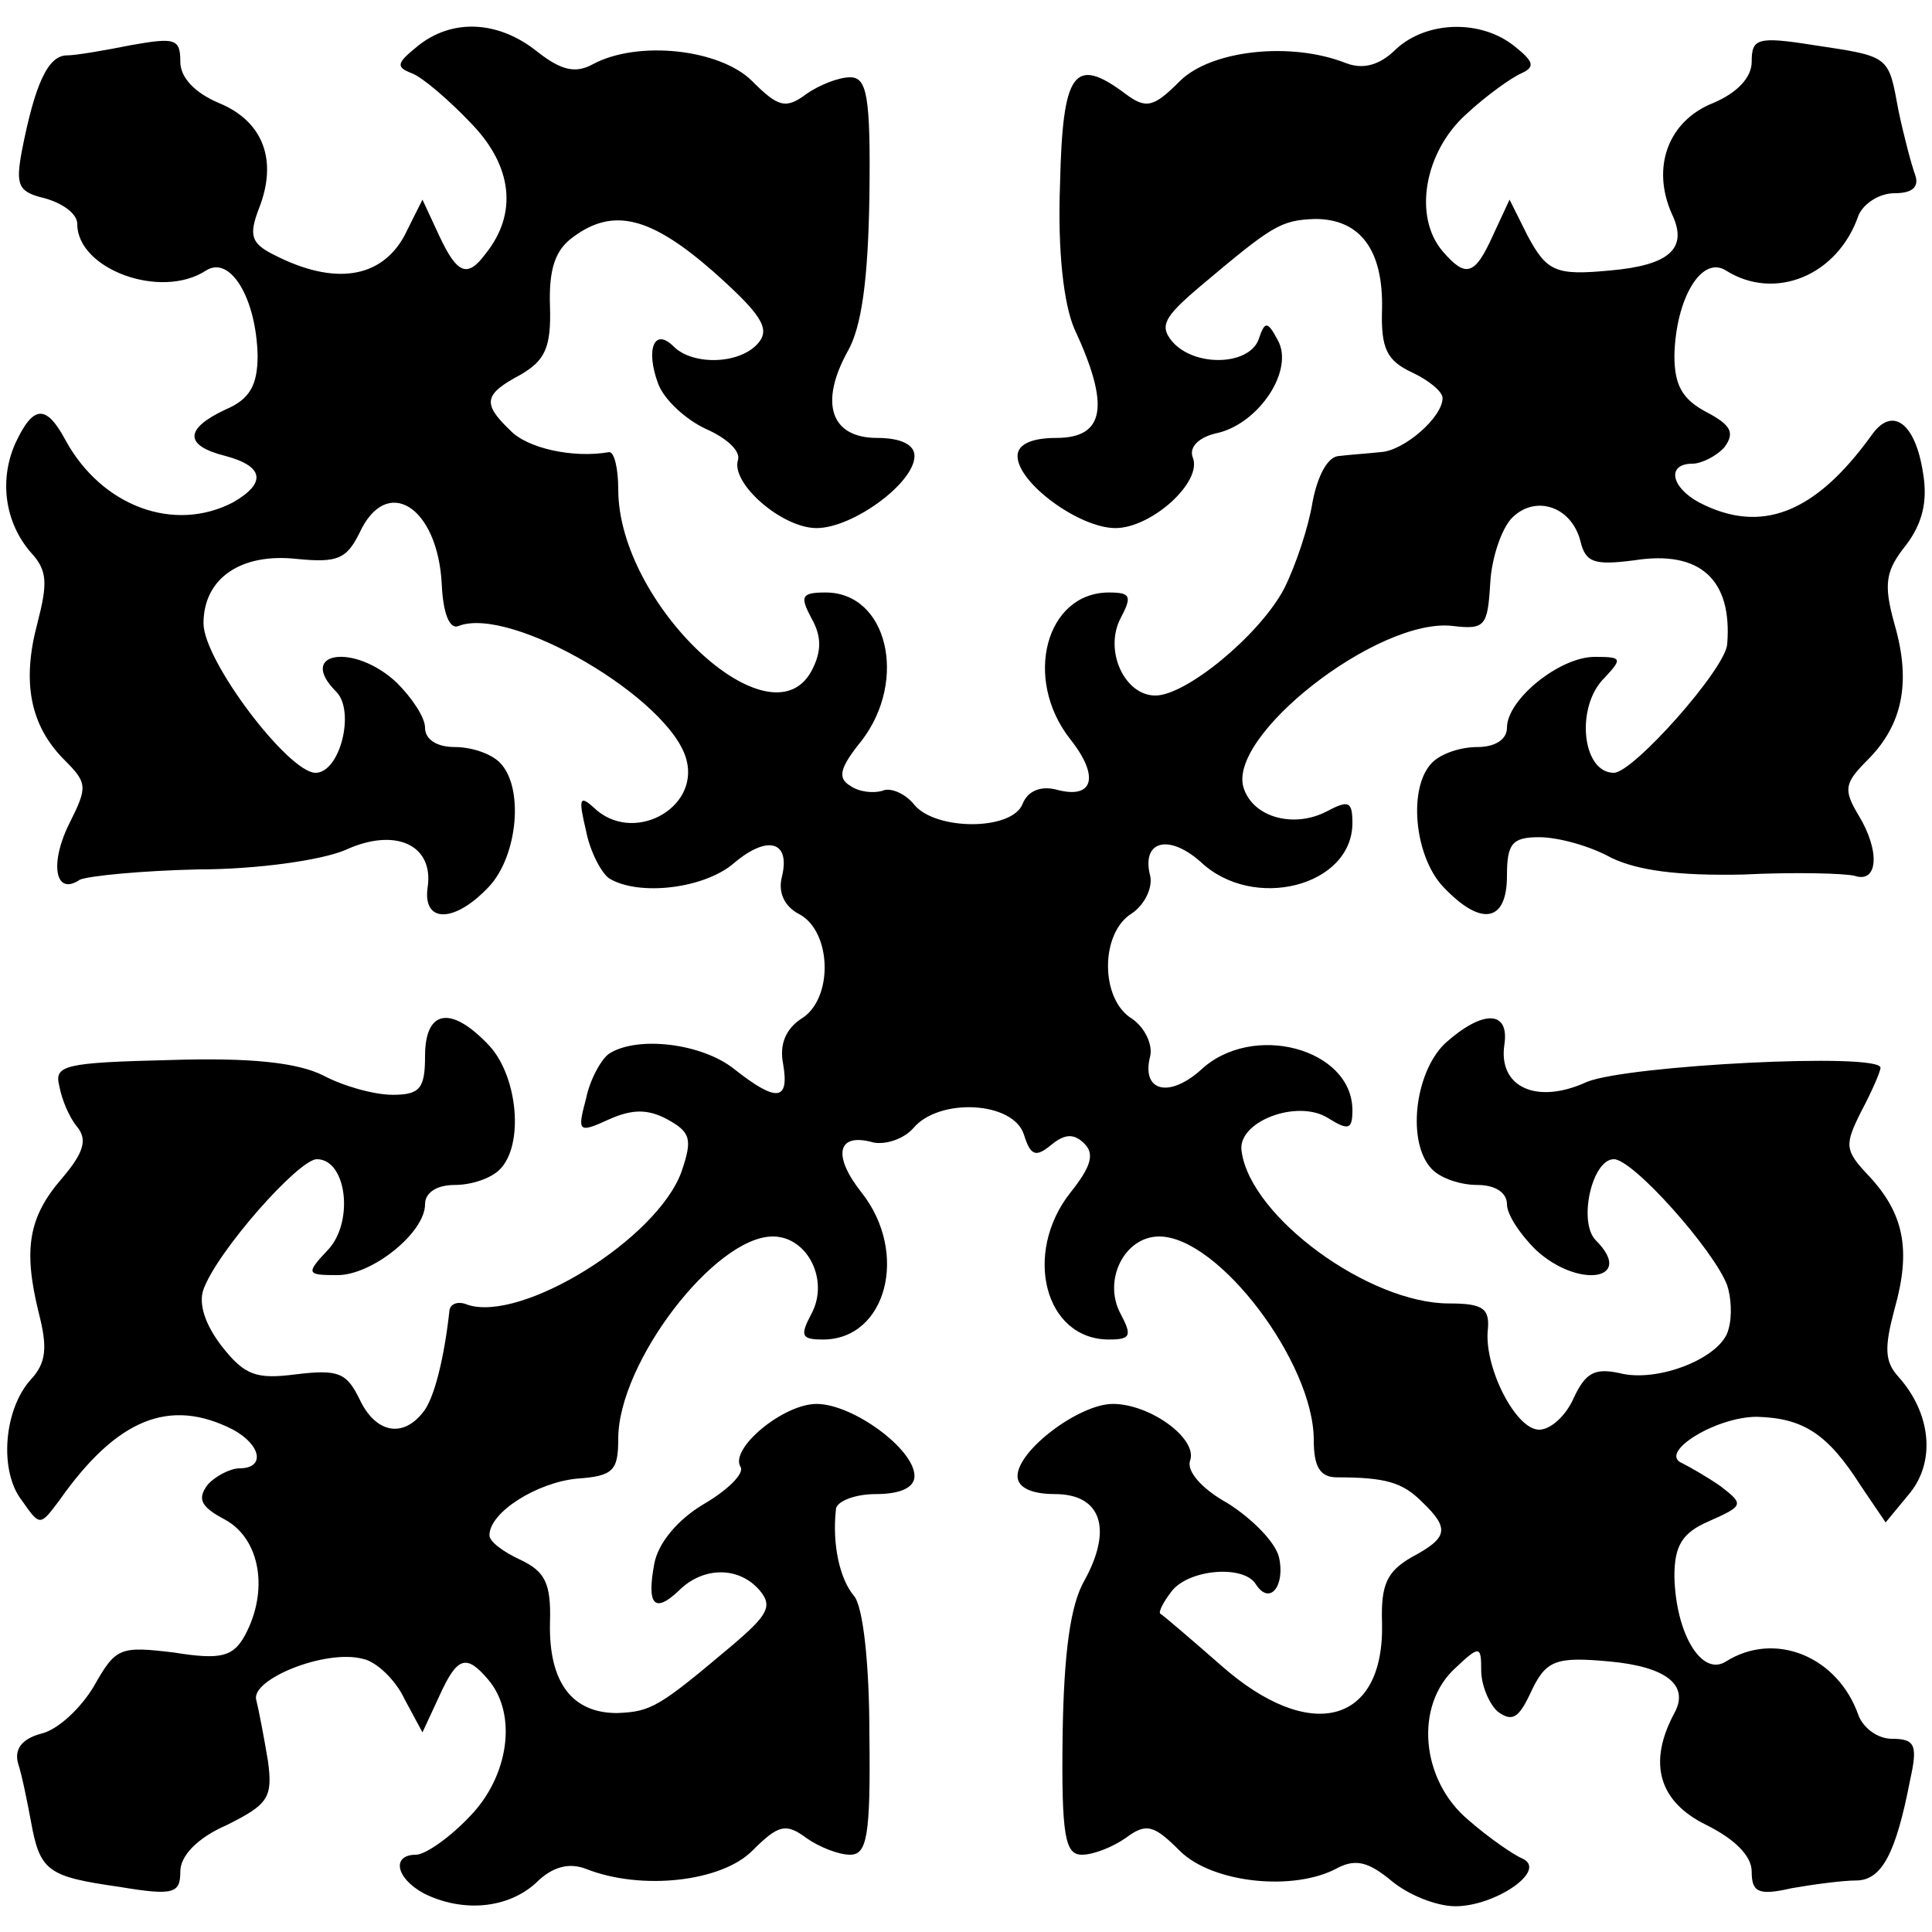 <?xml version="1.0" standalone="no"?>
<!DOCTYPE svg PUBLIC "-//W3C//DTD SVG 20010904//EN"
 "http://www.w3.org/TR/2001/REC-SVG-20010904/DTD/svg10.dtd">
<svg version="1.0" xmlns="http://www.w3.org/2000/svg"
 width="150pt" height="150pt" viewBox="0 0 150 150"
 preserveAspectRatio="xMidYMid meet">
<g transform="translate(0,150) scale(0.1,-0.1)"
fill="#000000" stroke="none">
<path d="M324 1464 c-16 -13 -17 -16 -4 -21 8 -3 29 -21 46 -39 32 -33 36 -70
11 -101 -14 -19 -22 -16 -36 14 l-13 28 -14 -28 c-18 -33 -54 -39 -101 -15
-18 9 -20 15 -12 36 15 38 3 68 -31 82 -19 8 -30 20 -30 32 0 18 -4 19 -38 13
-20 -4 -43 -8 -50 -8 -15 0 -25 -23 -35 -74 -5 -27 -3 -32 18 -37 14 -4 25
-12 25 -20 0 -35 65 -59 100 -36 19 12 39 -22 40 -66 0 -23 -6 -34 -25 -42
-32 -15 -32 -28 0 -36 30 -8 32 -21 6 -36 -46 -24 -102 -3 -130 48 -15 28 -25
28 -39 -2 -13 -29 -8 -62 12 -85 13 -14 13 -24 5 -55 -12 -45 -6 -79 21 -106
18 -18 18 -21 4 -49 -16 -32 -11 -57 8 -44 7 3 48 7 92 8 45 0 95 7 114 15 39
18 69 4 64 -29 -4 -28 21 -28 48 1 22 24 27 77 8 96 -7 7 -22 12 -35 12 -14 0
-23 6 -23 15 0 8 -10 23 -22 35 -33 31 -78 24 -47 -7 15 -15 3 -63 -16 -63
-21 0 -87 87 -87 116 0 35 29 55 73 50 31 -3 38 0 48 20 21 46 61 21 64 -40 1
-22 6 -35 13 -32 41 16 165 -57 177 -104 10 -38 -42 -66 -72 -37 -11 10 -12 7
-6 -18 3 -16 12 -33 18 -37 23 -14 74 -8 97 12 26 22 44 17 37 -11 -3 -12 2
-23 14 -29 25 -14 26 -66 1 -81 -12 -8 -17 -20 -14 -35 5 -29 -5 -30 -38 -4
-25 20 -75 26 -97 12 -6 -4 -15 -20 -18 -35 -7 -26 -6 -27 18 -16 18 8 30 8
45 0 18 -10 20 -15 11 -41 -19 -52 -124 -117 -166 -103 -7 3 -13 1 -14 -4 -4
-37 -12 -70 -21 -80 -16 -20 -37 -15 -49 11 -10 20 -16 23 -49 19 -31 -4 -40
-1 -58 22 -13 17 -18 33 -14 44 11 30 74 101 88 101 23 0 29 -48 9 -70 -18
-19 -17 -20 7 -20 27 0 68 33 68 55 0 9 9 15 23 15 13 0 28 5 35 12 19 19 14
72 -8 96 -30 32 -50 28 -50 -8 0 -25 -4 -30 -25 -30 -15 0 -39 7 -54 15 -20
10 -56 14 -119 12 -82 -2 -90 -4 -86 -20 2 -11 8 -25 14 -32 8 -10 5 -20 -12
-40 -26 -30 -30 -55 -18 -104 7 -27 6 -39 -6 -52 -21 -23 -25 -71 -7 -94 14
-20 14 -20 29 0 45 64 86 80 135 55 22 -12 25 -30 5 -30 -7 0 -19 -6 -25 -13
-8 -11 -5 -17 14 -27 27 -15 34 -55 15 -90 -9 -16 -18 -19 -55 -13 -42 5 -45
4 -62 -26 -10 -17 -28 -34 -41 -37 -15 -4 -21 -12 -18 -23 3 -9 7 -29 10 -45
7 -39 13 -43 69 -51 42 -7 47 -5 47 12 0 12 13 26 36 36 32 16 36 21 32 50 -3
18 -7 39 -9 47 -5 16 54 40 83 32 10 -2 25 -16 32 -31 l14 -26 13 28 c14 31
21 33 38 13 23 -27 16 -75 -14 -106 -16 -17 -35 -30 -42 -30 -19 0 -16 -18 6
-30 30 -15 65 -12 87 8 13 13 26 16 39 11 43 -17 105 -10 129 14 20 20 26 22
42 10 10 -7 25 -13 34 -13 13 0 16 14 15 93 0 56 -5 100 -12 108 -11 13 -17
40 -14 67 0 6 14 12 31 12 19 0 30 5 30 14 0 21 -48 56 -76 56 -26 0 -68 -35
-59 -49 3 -5 -10 -18 -29 -29 -20 -12 -35 -30 -38 -46 -6 -32 0 -39 19 -21 19
19 47 19 63 0 10 -12 6 -19 -21 -42 -57 -48 -63 -52 -90 -53 -35 0 -53 24 -52
70 1 31 -4 40 -23 49 -13 6 -24 14 -24 19 0 18 37 41 68 44 28 2 32 6 32 31 0
59 75 157 120 157 27 0 44 -34 30 -60 -9 -17 -8 -20 9 -20 49 0 67 67 30 114
-23 29 -19 47 9 39 10 -2 24 3 31 11 20 24 78 21 86 -5 5 -16 9 -18 21 -8 11
9 18 9 26 1 8 -8 5 -18 -11 -38 -37 -47 -20 -114 30 -114 17 0 18 3 9 20 -14
26 3 60 30 60 46 0 120 -98 120 -158 0 -21 5 -29 18 -29 38 0 51 -4 66 -19 22
-21 20 -28 -8 -43 -19 -11 -24 -21 -23 -51 2 -79 -56 -94 -125 -33 -24 21 -45
39 -47 40 -2 1 2 9 9 18 14 17 56 20 65 5 11 -17 23 -1 18 21 -3 12 -21 30
-40 42 -20 11 -32 25 -29 33 6 17 -31 44 -60 44 -26 0 -74 -36 -74 -56 0 -9
11 -14 29 -14 36 0 45 -27 23 -67 -11 -19 -16 -56 -17 -120 -1 -79 2 -93 15
-93 9 0 24 6 34 13 16 12 22 10 42 -10 25 -25 89 -32 123 -13 14 7 24 4 41
-10 13 -11 35 -20 50 -20 31 0 72 28 52 37 -7 3 -26 16 -42 30 -37 31 -42 89
-10 118 19 18 20 17 20 -2 0 -11 6 -26 13 -32 11 -8 16 -5 25 14 12 26 19 29
62 25 43 -4 62 -18 50 -40 -21 -39 -12 -69 25 -87 22 -11 35 -24 35 -36 0 -16
5 -19 31 -13 17 3 40 6 50 6 20 0 31 21 42 78 6 27 4 32 -14 32 -11 0 -22 8
-26 18 -16 46 -65 66 -103 42 -19 -12 -39 22 -40 66 0 24 6 34 27 43 27 12 27
13 9 27 -10 7 -24 15 -30 18 -19 8 26 36 58 36 36 -1 55 -13 81 -54 l19 -28
19 23 c20 25 16 62 -9 90 -11 12 -11 23 -3 53 13 46 7 74 -20 103 -19 20 -19
24 -6 50 8 15 15 31 15 34 0 12 -196 2 -228 -11 -39 -18 -69 -4 -64 29 4 27
-17 27 -46 1 -24 -23 -30 -78 -10 -98 7 -7 22 -12 35 -12 14 0 23 -6 23 -15 0
-8 10 -23 22 -35 33 -31 78 -24 47 7 -14 14 -3 63 14 63 15 0 78 -71 88 -98 3
-9 4 -24 1 -34 -5 -22 -55 -42 -85 -34 -19 4 -26 0 -35 -19 -6 -14 -18 -25
-27 -25 -18 0 -42 47 -40 76 2 18 -3 22 -30 22 -62 0 -154 67 -161 118 -4 23
43 41 67 26 16 -10 19 -9 19 6 0 48 -78 69 -118 31 -25 -22 -46 -16 -39 11 2
9 -4 22 -14 29 -25 15 -25 67 0 82 10 7 16 20 14 29 -7 27 14 33 39 11 41 -39
118 -19 118 30 0 17 -3 18 -20 9 -25 -13 -56 -5 -64 17 -16 40 104 134 162
127 25 -3 27 0 29 33 1 20 9 43 17 51 18 18 46 9 53 -18 4 -17 11 -19 42 -15
51 8 76 -15 72 -65 -1 -19 -73 -100 -88 -100 -25 0 -30 52 -7 74 14 15 13 16
-8 16 -27 0 -68 -33 -68 -55 0 -9 -9 -15 -23 -15 -13 0 -28 -5 -35 -12 -19
-19 -14 -72 8 -96 30 -32 50 -28 50 8 0 25 4 30 25 30 15 0 40 -7 56 -16 21
-10 52 -14 102 -13 40 2 79 1 87 -1 18 -6 20 19 3 47 -12 20 -11 25 7 43 27
27 34 60 21 105 -9 32 -7 42 9 62 12 16 17 33 13 56 -6 39 -24 52 -40 29 -44
-61 -86 -77 -134 -52 -22 12 -25 30 -5 30 7 0 19 6 25 13 8 11 5 17 -14 27
-19 10 -25 21 -25 44 1 44 21 78 40 66 38 -24 87 -4 103 43 4 9 16 17 28 17
14 0 19 5 16 14 -3 8 -9 31 -13 50 -8 43 -6 42 -66 51 -44 7 -48 5 -48 -13 0
-12 -11 -24 -30 -32 -35 -14 -48 -50 -32 -86 13 -27 -2 -40 -48 -44 -42 -4
-49 -1 -64 27 l-14 28 -13 -28 c-14 -31 -21 -33 -39 -12 -23 27 -14 77 18 106
16 15 36 29 43 32 11 5 10 9 -5 21 -26 21 -68 20 -92 -2 -13 -13 -26 -16 -39
-11 -43 17 -105 10 -129 -14 -20 -20 -26 -22 -42 -10 -40 30 -49 18 -51 -70
-2 -53 3 -93 11 -112 28 -60 24 -85 -14 -85 -19 0 -30 -5 -30 -14 0 -21 48
-56 76 -56 28 0 68 36 60 55 -3 8 5 16 20 19 32 8 59 49 46 72 -8 15 -10 15
-15 0 -8 -20 -50 -21 -67 -1 -10 12 -6 19 21 42 57 48 63 52 90 53 35 0 53
-24 52 -70 -1 -31 4 -40 23 -49 13 -6 24 -15 24 -20 0 -15 -30 -41 -48 -42 -9
-1 -24 -2 -32 -3 -9 0 -17 -15 -21 -36 -3 -19 -13 -49 -22 -67 -19 -36 -76
-83 -100 -83 -24 0 -40 35 -27 60 9 17 8 20 -9 20 -49 0 -67 -67 -30 -114 23
-29 18 -47 -11 -39 -12 3 -22 -1 -26 -11 -8 -21 -67 -21 -84 -1 -7 9 -19 14
-25 11 -7 -2 -18 -1 -25 4 -10 6 -8 14 9 35 36 47 20 115 -28 115 -19 0 -20
-3 -11 -20 8 -14 8 -26 0 -41 -32 -59 -150 52 -150 141 0 16 -3 29 -7 29 -28
-5 -64 3 -77 17 -22 21 -20 28 8 43 19 11 24 21 23 53 -1 29 4 44 18 54 31 23
60 16 109 -27 37 -33 44 -44 35 -55 -14 -17 -51 -18 -66 -3 -15 15 -22 -2 -12
-29 5 -13 22 -28 37 -35 16 -7 27 -17 25 -24 -6 -18 34 -53 61 -53 28 0 76 35
76 56 0 9 -11 14 -29 14 -36 0 -45 27 -23 67 11 19 16 56 17 121 1 78 -2 92
-15 92 -9 0 -24 -6 -34 -13 -16 -12 -22 -10 -42 10 -25 25 -89 32 -124 13 -13
-7 -24 -5 -43 10 -30 24 -66 26 -93 4z"/>
</g>
</svg>
